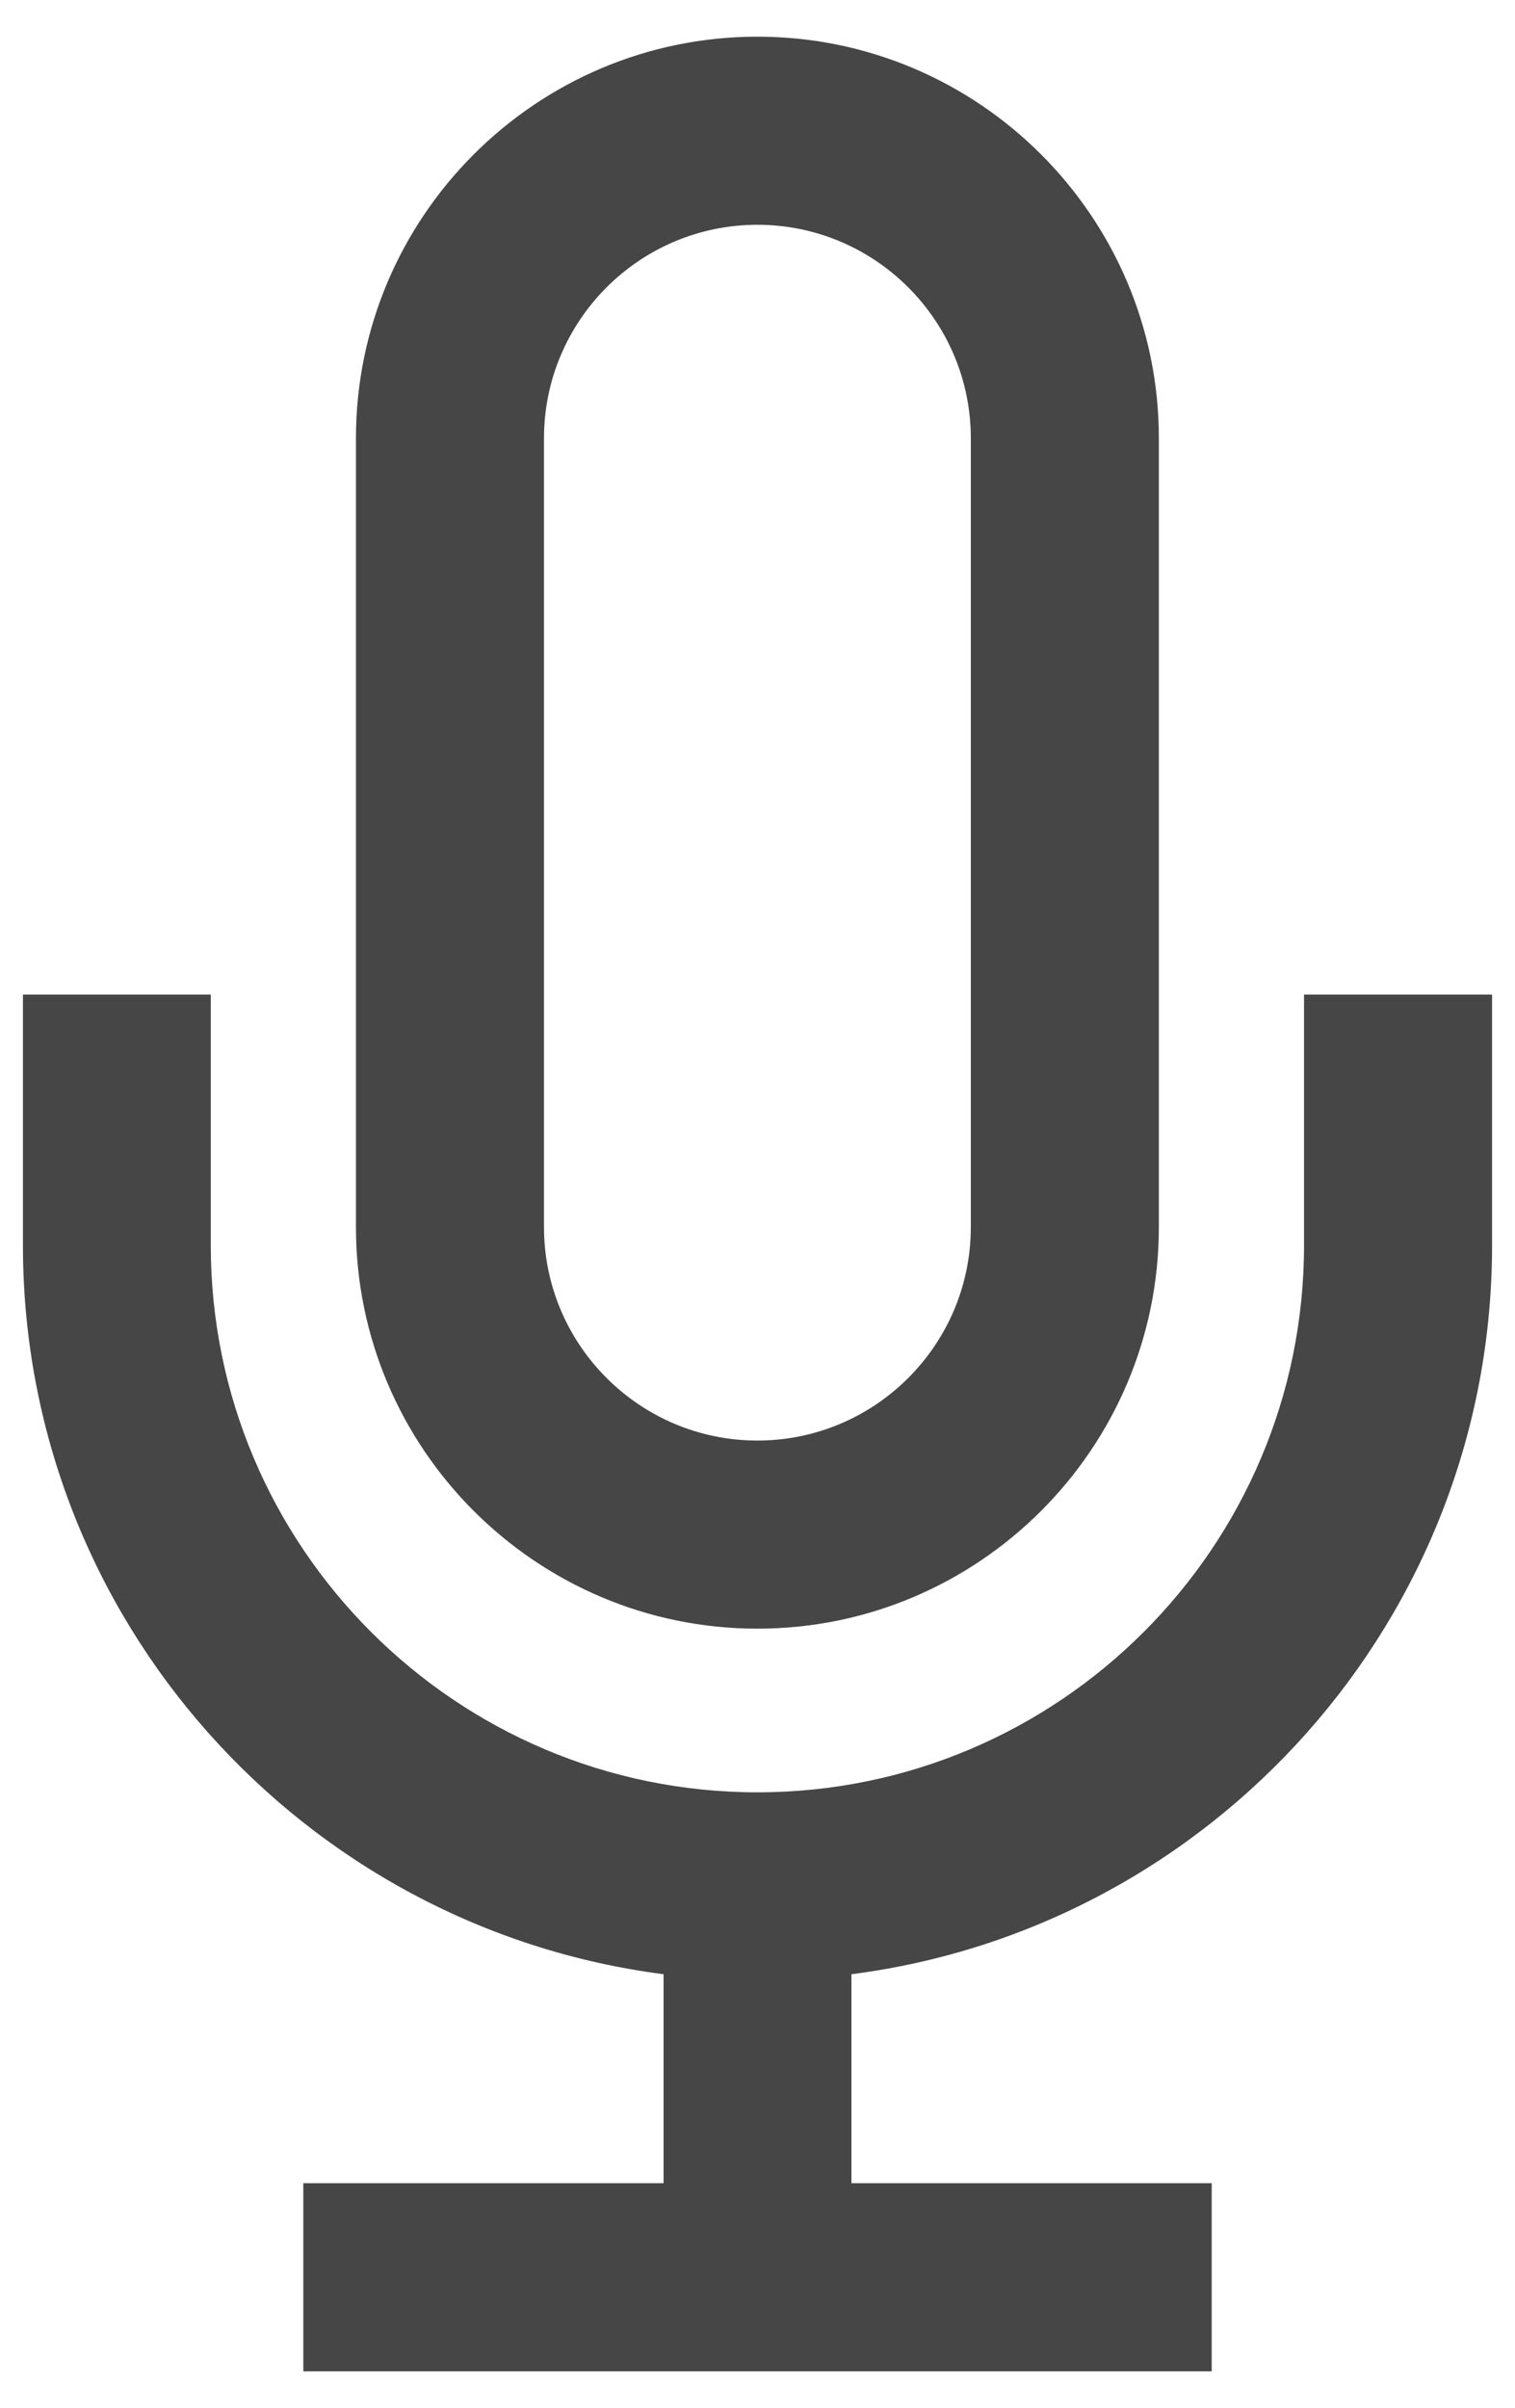 <?xml version="1.0" encoding="UTF-8"?><svg id="Filled_-_to_Export" xmlns="http://www.w3.org/2000/svg" viewBox="0 0 80.57 128"><defs><style>.cls-1{fill:#464646;}</style></defs><path class="cls-1" d="M40.28,86.58c11.77,0,21.35-9.58,21.35-21.35V23.3c0-11.77-9.58-21.35-21.35-21.35s-21.35,9.58-21.35,21.35v41.93c0,11.77,9.58,21.35,21.35,21.35ZM28.93,23.3c0-6.26,5.09-11.35,11.35-11.35s11.35,5.09,11.35,11.35v41.93c0,6.26-5.09,11.35-11.35,11.35s-11.35-5.09-11.35-11.35V23.3Z"/><path class="cls-1" d="M69.35,52.87v13.34c0,16.03-13.04,29.07-29.07,29.07s-29.07-13.04-29.07-29.07v-13.34H1.22v13.34c0,19.85,14.88,36.27,34.07,38.74v11.11h-19.16v10h48.31v-10h-19.16v-11.11c19.19-2.46,34.07-18.89,34.07-38.74v-13.34h-10Z"/></svg>